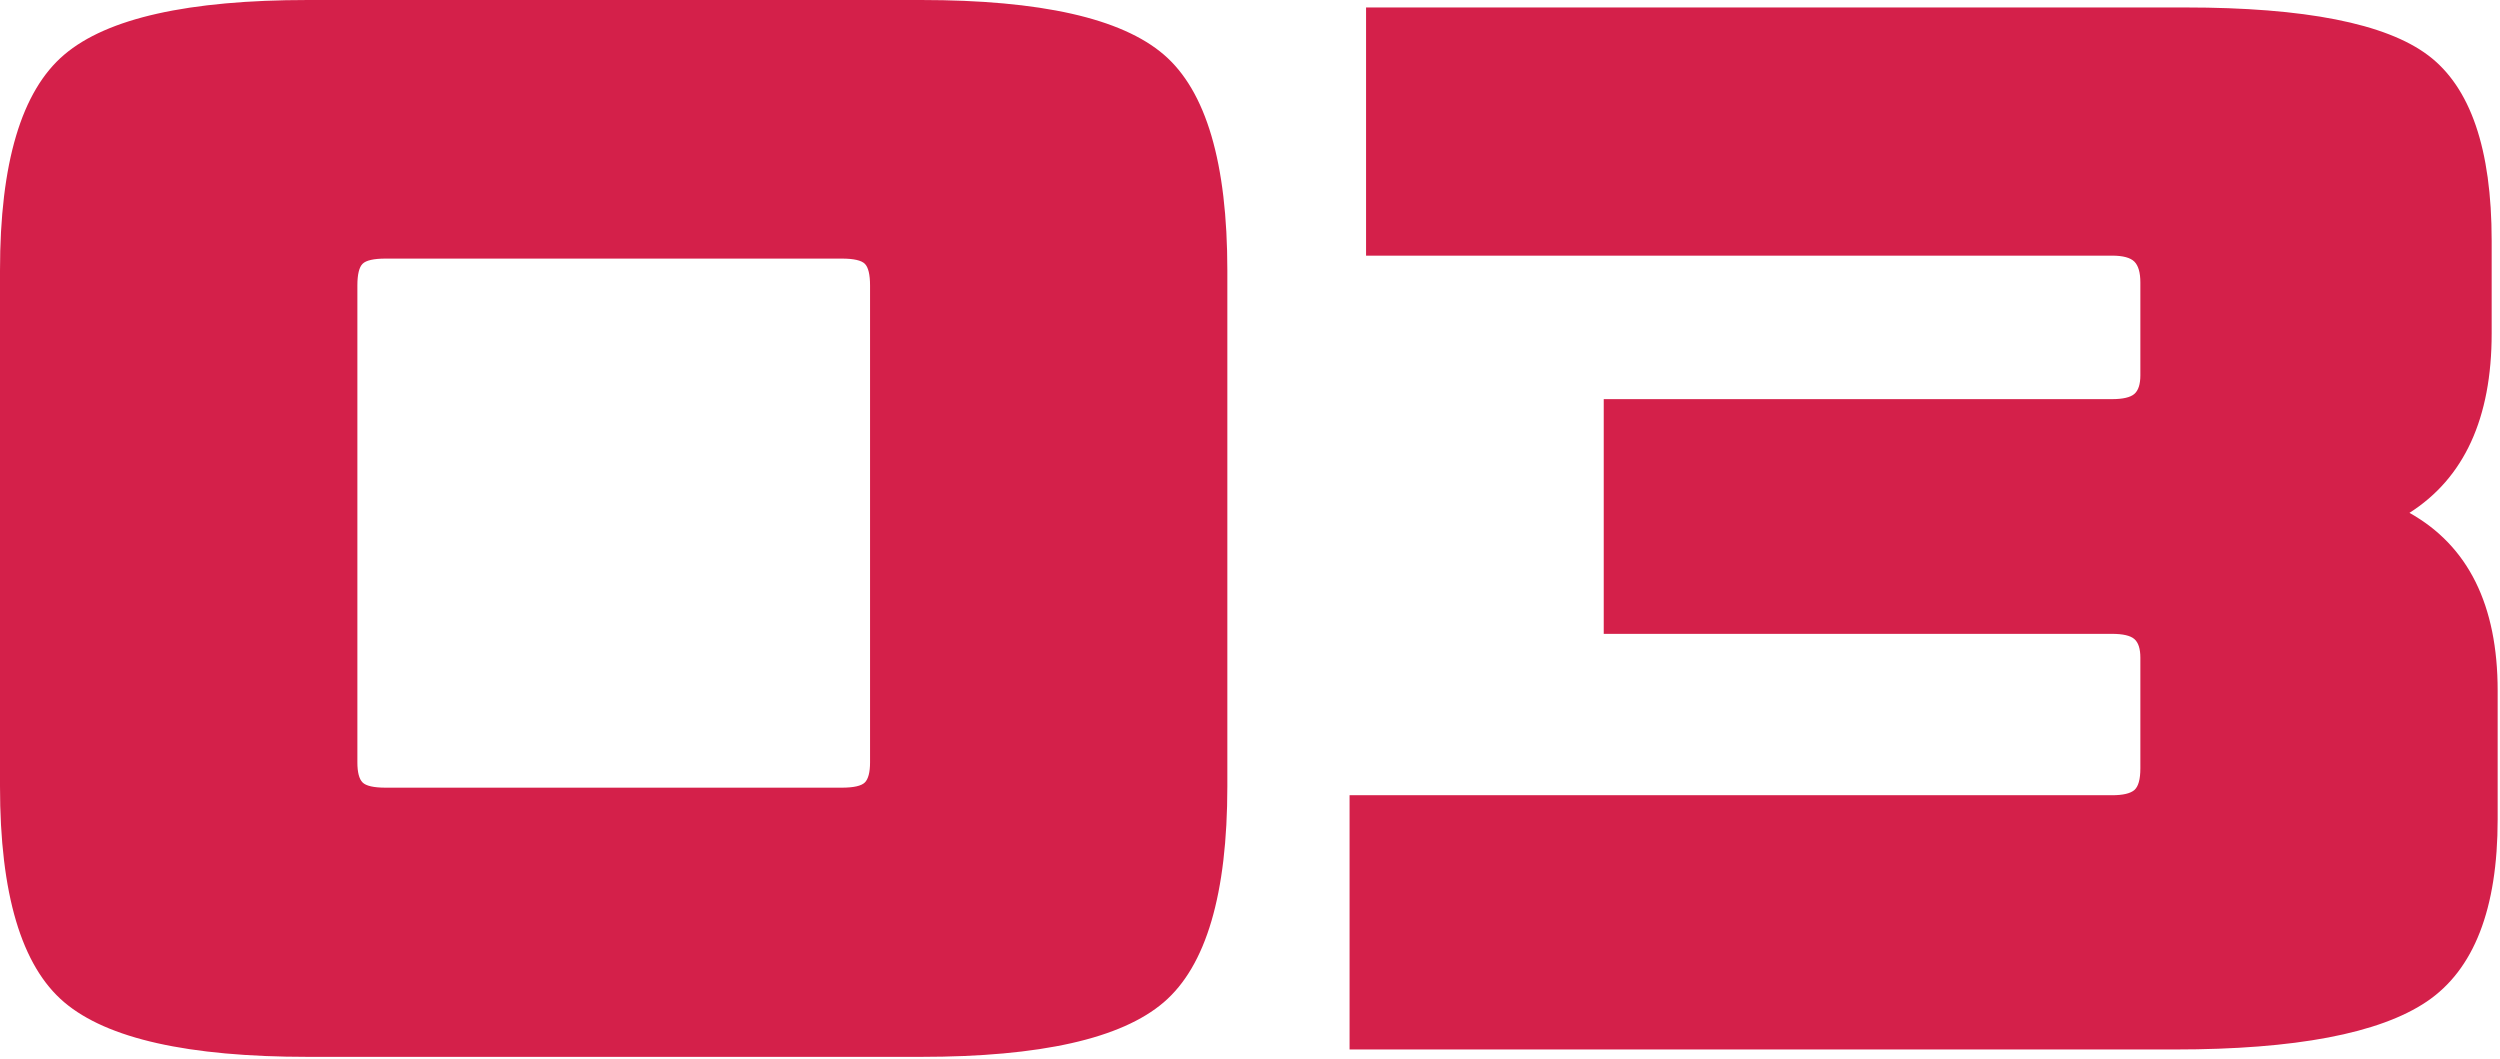 <svg width="288" height="122" viewBox="0 0 288 122" fill="none" xmlns="http://www.w3.org/2000/svg">
<path d="M35.47 121.75C21.69 121.75 12.34 119.65 7.4 115.46C2.47 111.28 0 102.98 0 90.58V31.17C0 18.77 2.47 10.48 7.41 6.29C12.34 2.1 21.7 0 35.48 0H106.09C119.87 0 129.19 2.1 134.07 6.29C138.95 10.48 141.39 18.78 141.39 31.17V90.58C141.39 102.98 138.95 111.27 134.07 115.46C129.19 119.65 119.86 121.75 106.09 121.75H35.47ZM100.23 32.89C100.23 31.63 100.03 30.79 99.63 30.39C99.23 29.99 98.34 29.79 96.96 29.79H44.44C43.06 29.79 42.17 29.99 41.77 30.39C41.37 30.79 41.17 31.62 41.17 32.89V87.82C41.17 88.97 41.37 89.74 41.77 90.14C42.17 90.54 43.06 90.74 44.44 90.74H96.96C98.34 90.74 99.23 90.54 99.63 90.14C100.03 89.74 100.23 88.96 100.23 87.82V32.89ZM155.47 120.89V91.61H243.3C244.56 91.61 245.42 91.41 245.88 91.01C246.34 90.61 246.57 89.78 246.57 88.51V75.77C246.57 74.74 246.34 74.02 245.88 73.62C245.42 73.22 244.56 73.02 243.3 73.02H184.75V45.98H243.3C244.56 45.98 245.42 45.78 245.88 45.38C246.34 44.98 246.57 44.26 246.57 43.23V32.55C246.57 31.4 246.34 30.6 245.88 30.14C245.42 29.68 244.56 29.45 243.3 29.45H157.37V0.86H251.74C265.52 0.86 274.84 2.7 279.72 6.37C284.6 10.04 287.04 17.16 287.04 27.73V38.41C287.04 48.17 283.88 55.06 277.57 59.08C284.34 62.87 287.73 69.7 287.73 79.57V94.38C287.73 104.71 285 111.72 279.55 115.39C274.1 119.06 264.42 120.9 250.53 120.9H155.47V120.89Z" fill="#D4204A"/>
</svg>
